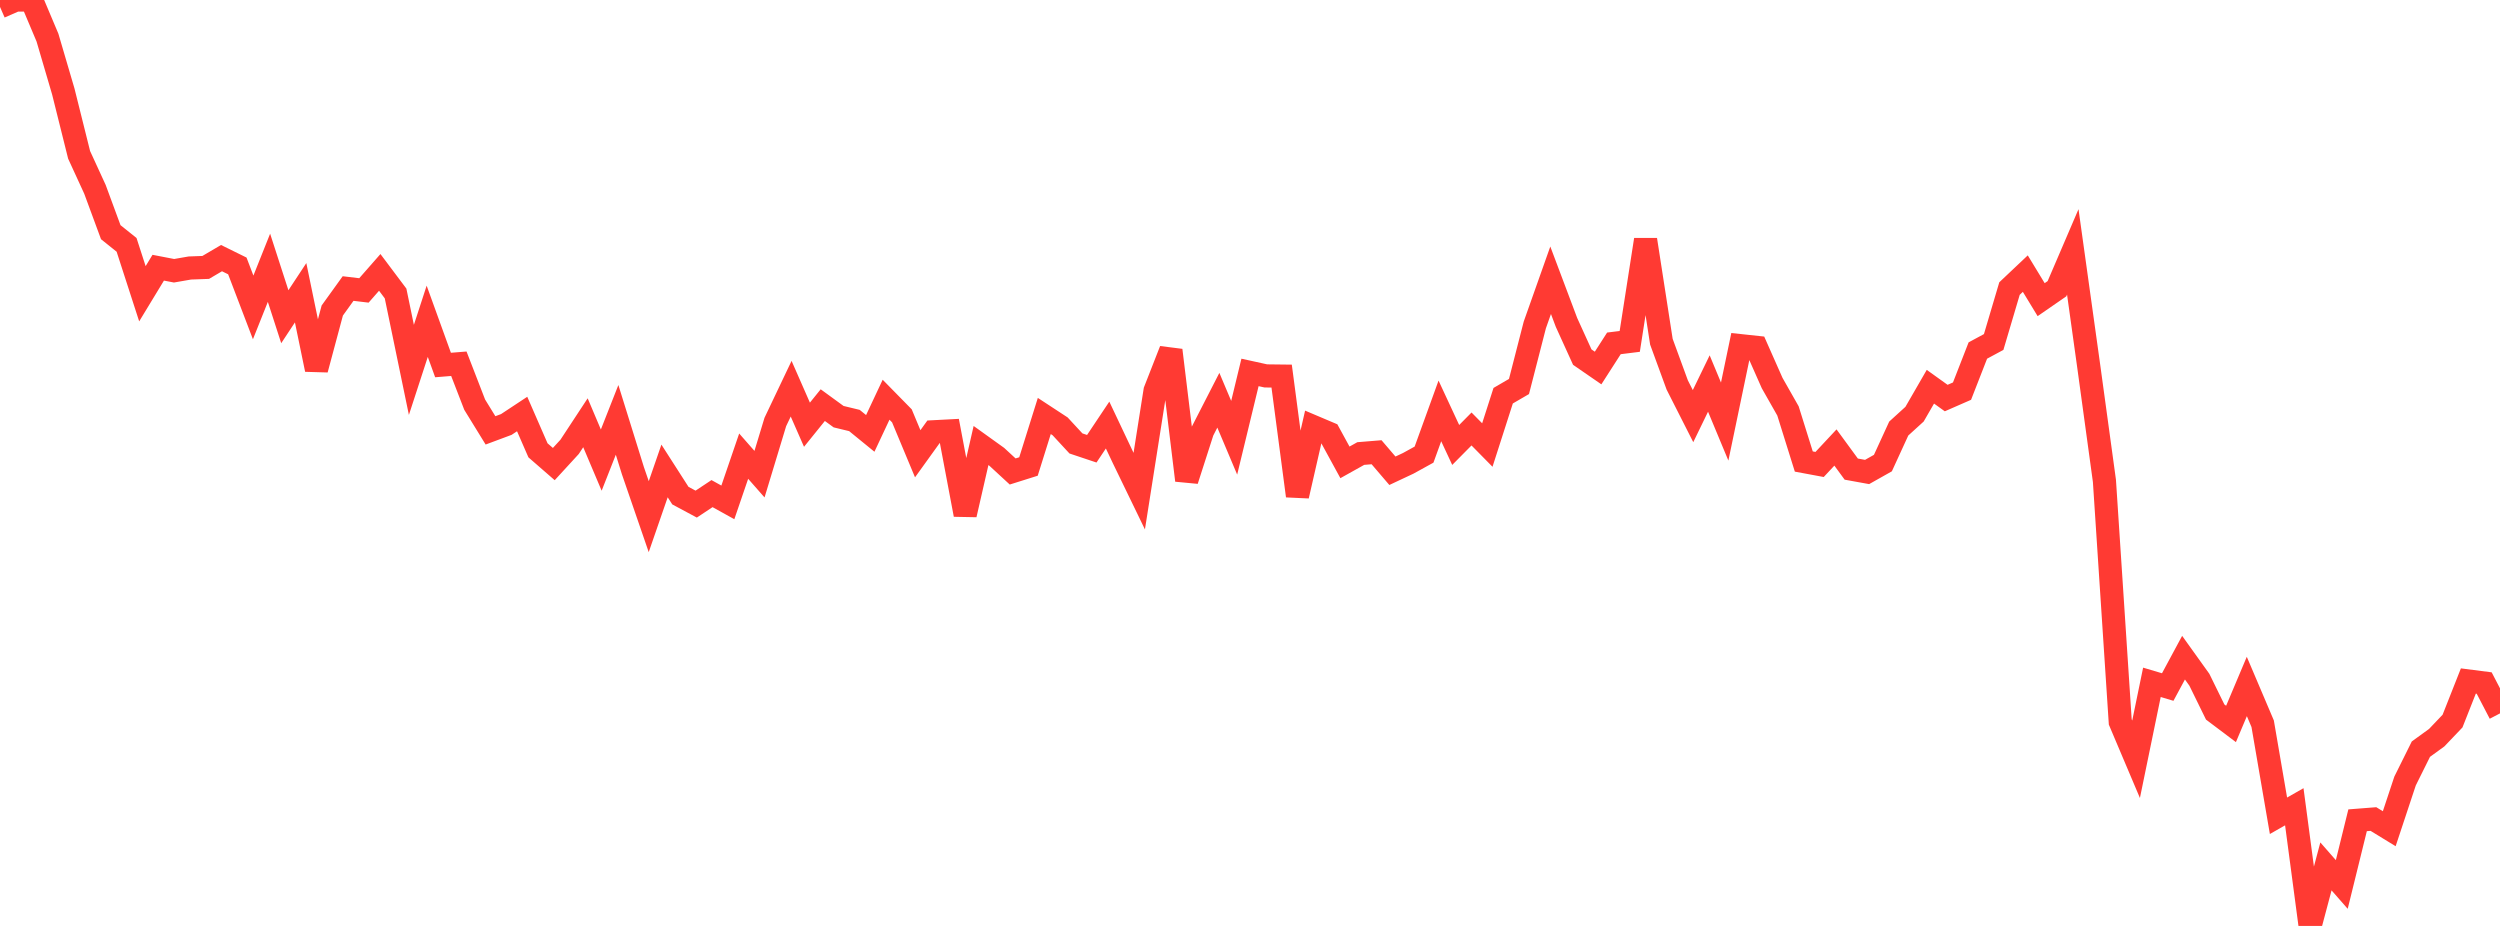 <?xml version="1.0" standalone="no"?>
<!DOCTYPE svg PUBLIC "-//W3C//DTD SVG 1.1//EN" "http://www.w3.org/Graphics/SVG/1.1/DTD/svg11.dtd">

<svg width="135" height="50" viewBox="0 0 135 50" preserveAspectRatio="none" 
  xmlns="http://www.w3.org/2000/svg"
  xmlns:xlink="http://www.w3.org/1999/xlink">


<polyline points="0.0, 0.373 0.854, 0.0 1.709, 0.006 2.563, 2.03 3.418, 4.94 4.272, 8.362 5.127, 10.223 5.981, 12.538 6.835, 13.222 7.69, 15.863 8.544, 14.456 9.399, 14.621 10.253, 14.472 11.108, 14.441 11.962, 13.939 12.816, 14.36 13.671, 16.601 14.525, 14.46 15.38, 17.103 16.234, 15.808 17.089, 19.952 17.943, 16.767 18.797, 15.581 19.652, 15.683 20.506, 14.709 21.361, 15.848 22.215, 19.974 23.07, 17.349 23.924, 19.711 24.778, 19.642 25.633, 21.852 26.487, 23.24 27.342, 22.921 28.196, 22.357 29.051, 24.317 29.905, 25.06 30.759, 24.13 31.614, 22.829 32.468, 24.846 33.323, 22.673 34.177, 25.417 35.032, 27.9 35.886, 25.431 36.741, 26.764 37.595, 27.222 38.449, 26.655 39.304, 27.129 40.158, 24.632 41.013, 25.605 41.867, 22.787 42.722, 20.99 43.576, 22.935 44.43, 21.877 45.285, 22.5 46.139, 22.707 46.994, 23.404 47.848, 21.585 48.703, 22.456 49.557, 24.503 50.411, 23.316 51.266, 23.271 52.12, 27.791 52.975, 24.058 53.829, 24.671 54.684, 25.46 55.538, 25.191 56.392, 22.463 57.247, 23.023 58.101, 23.946 58.956, 24.232 59.81, 22.953 60.665, 24.76 61.519, 26.522 62.373, 21.098 63.228, 18.913 64.082, 25.937 64.937, 23.28 65.791, 21.613 66.646, 23.639 67.5, 20.111 68.354, 20.299 69.209, 20.309 70.063, 26.778 70.918, 23.04 71.772, 23.402 72.627, 24.968 73.481, 24.491 74.335, 24.421 75.19, 25.421 76.044, 25.02 76.899, 24.549 77.753, 22.189 78.608, 24.028 79.462, 23.165 80.316, 24.032 81.171, 21.368 82.025, 20.871 82.88, 17.546 83.734, 15.134 84.589, 17.407 85.443, 19.284 86.297, 19.873 87.152, 18.542 88.006, 18.436 88.861, 12.944 89.715, 18.452 90.57, 20.787 91.424, 22.471 92.278, 20.71 93.133, 22.765 93.987, 18.665 94.842, 18.757 95.696, 20.685 96.551, 22.19 97.405, 24.922 98.259, 25.081 99.114, 24.165 99.968, 25.332 100.823, 25.487 101.677, 25.006 102.532, 23.142 103.386, 22.365 104.241, 20.883 105.095, 21.495 105.949, 21.121 106.804, 18.928 107.658, 18.468 108.513, 15.582 109.367, 14.775 110.222, 16.181 111.076, 15.591 111.93, 13.601 112.785, 19.73 113.639, 25.967 114.494, 38.984 115.348, 41 116.203, 36.846 117.057, 37.1 117.911, 35.514 118.766, 36.707 119.62, 38.449 120.475, 39.093 121.329, 37.069 122.184, 39.081 123.038, 44.052 123.892, 43.565 124.747, 50.0 125.601, 46.786 126.456, 47.762 127.31, 44.295 128.165, 44.228 129.019, 44.751 129.873, 42.176 130.728, 40.454 131.582, 39.835 132.437, 38.938 133.291, 36.774 134.146, 36.884 135.0, 38.523" fill="none" stroke="#ff3a33" stroke-width="1.25"/>

</svg>